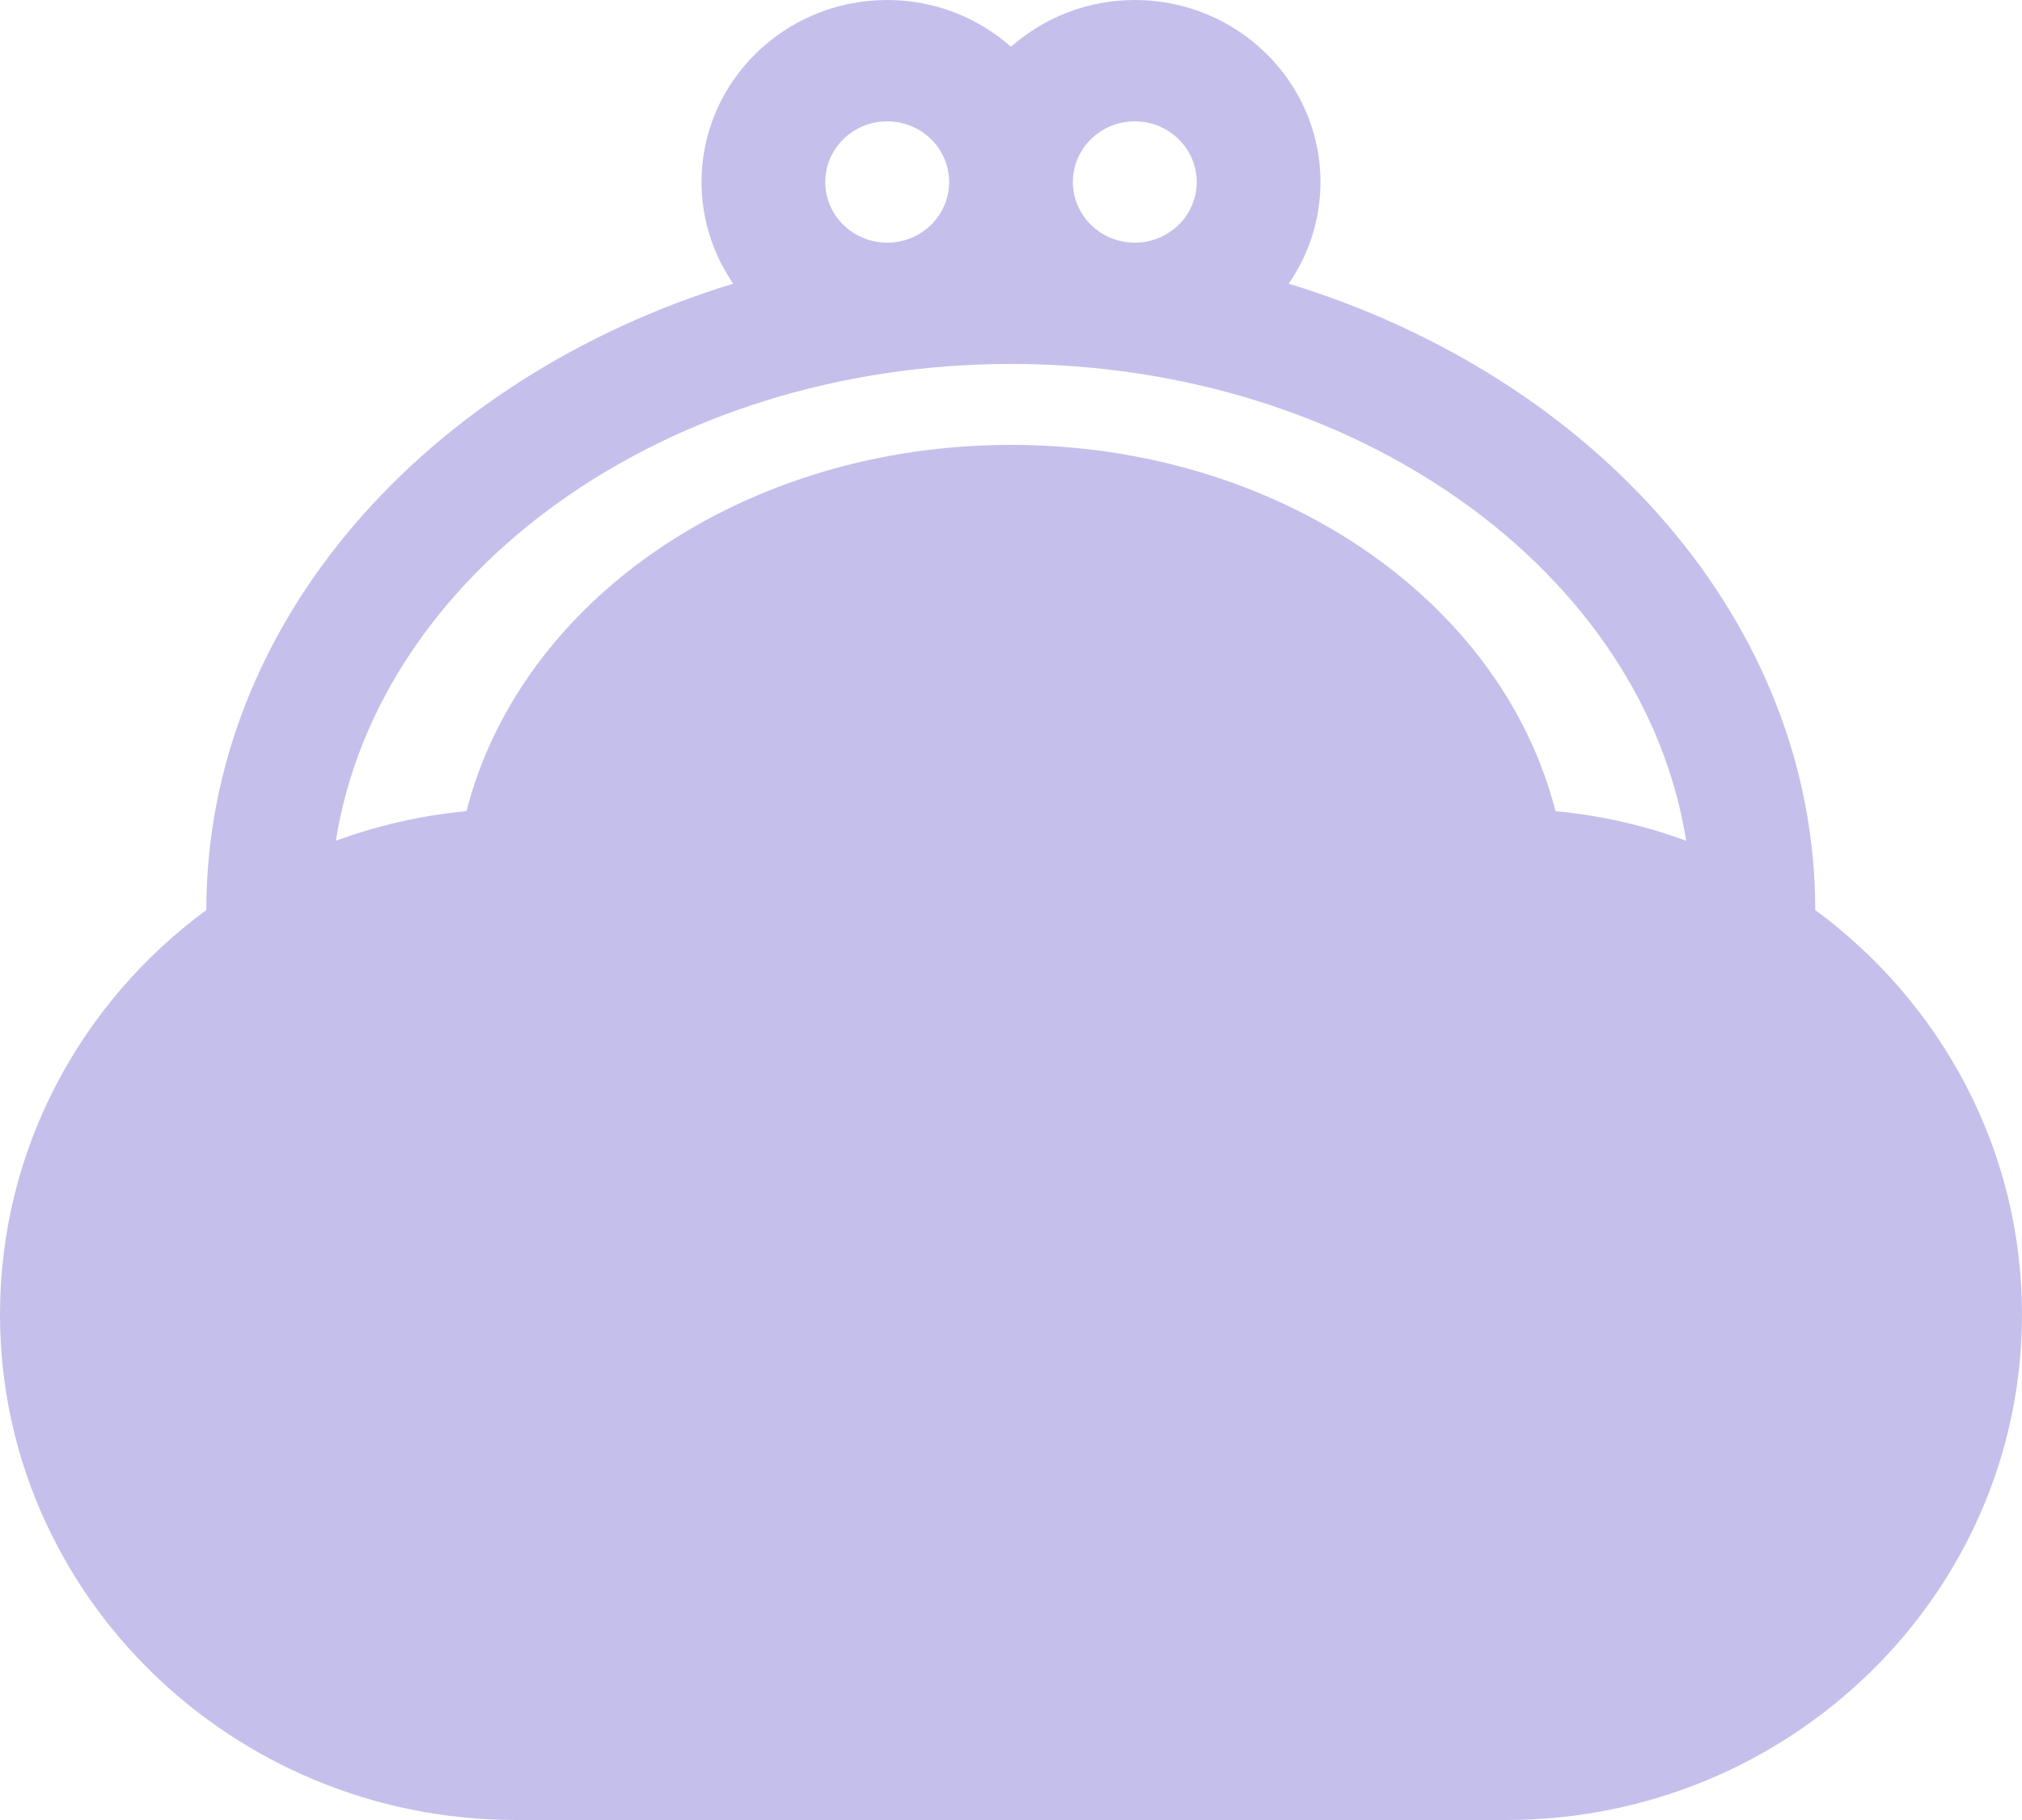 <svg width="40" height="36" viewBox="0 0 40 36" fill="none" xmlns="http://www.w3.org/2000/svg">
<path d="M35.91 18C35.91 12.322 31.572 7.471 25.495 5.611C25.891 5.036 26.122 4.344 26.122 3.6C26.122 1.615 24.474 0 22.449 0C21.507 0 20.651 0.352 20 0.924C19.349 0.351 18.493 0 17.551 0C15.525 0 13.878 1.615 13.878 3.6C13.878 4.344 14.109 5.036 14.505 5.611C8.427 7.471 4.082 12.322 4.082 18C1.6 19.826 0 22.732 0 26C0 31.514 4.578 36 10.204 36H29.796C35.422 36 40 31.514 40 26C40 22.732 38.391 19.826 35.91 18ZM22.449 2.4C23.125 2.4 23.674 2.938 23.674 3.6C23.674 4.262 23.125 4.8 22.449 4.8C21.773 4.8 21.224 4.262 21.224 3.6C21.224 2.938 21.773 2.4 22.449 2.4ZM17.551 2.4C18.227 2.4 18.776 2.938 18.776 3.6C18.776 4.262 18.227 4.8 17.551 4.8C16.875 4.8 16.326 4.262 16.326 3.6C16.326 2.938 16.875 2.4 17.551 2.4ZM30.772 16.045C29.697 11.85 25.262 8.8 20 8.8C14.738 8.8 10.304 11.85 9.228 16.045C8.327 16.129 7.461 16.331 6.644 16.63C7.487 11.32 13.152 7.199 20 7.199C26.848 7.199 32.514 11.319 33.356 16.63C32.539 16.331 31.674 16.129 30.772 16.045Z" fill="#C4C0EB"/>
</svg>
